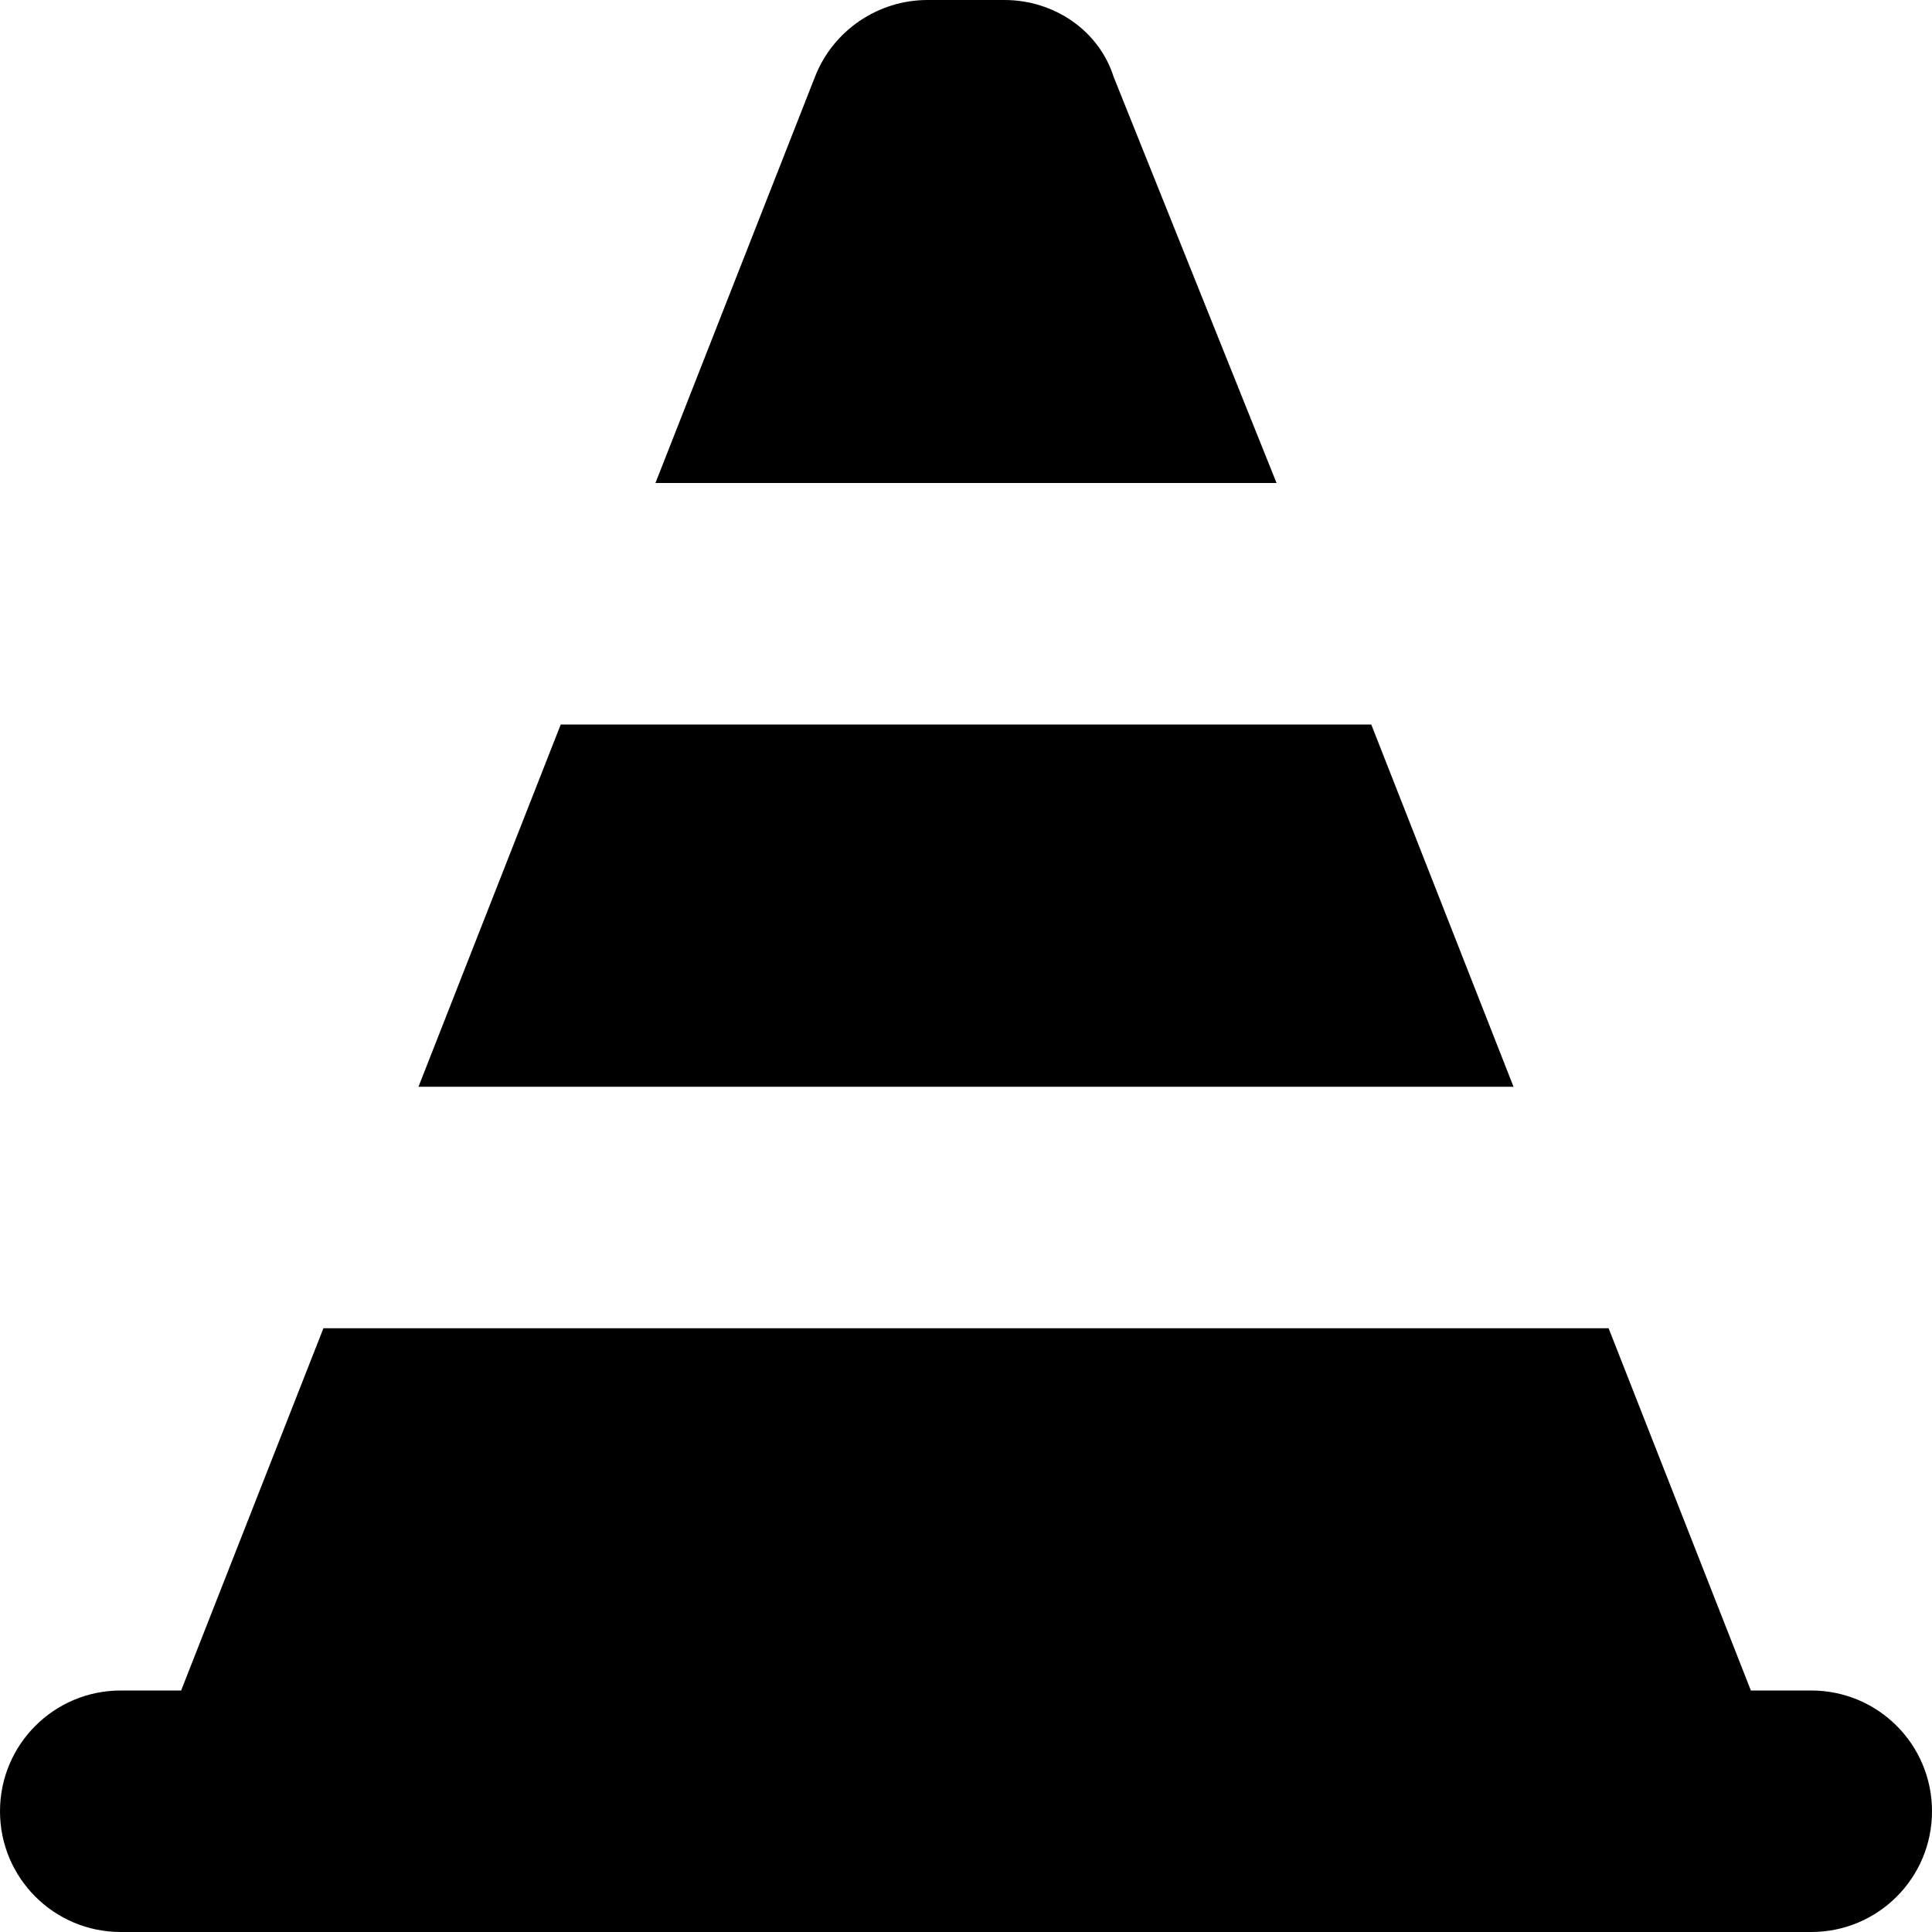 <svg xmlns="http://www.w3.org/2000/svg" viewBox="0 0 512 512"><!--! Font Awesome Pro 6.0.0 by @fontawesome - https://fontawesome.com License - https://fontawesome.com/license (Commercial License) Copyright 2022 Fonticons, Inc. --><path d="M173.7 128L216 20.3C220.8 8.053 232.7 0 245.8 0H266.2C279.3 0 291.2 8.053 295.1 20.3L338.3 128H173.7zM363.4 192L401.1 288H110.9L148.6 192H363.4zM48 448L85.71 352H426.3L464 448H480C497.7 448 512 462.3 512 480C512 497.7 497.7 512 480 512H32C14.33 512 0 497.7 0 480C0 462.3 14.33 448 32 448H48z"/></svg>